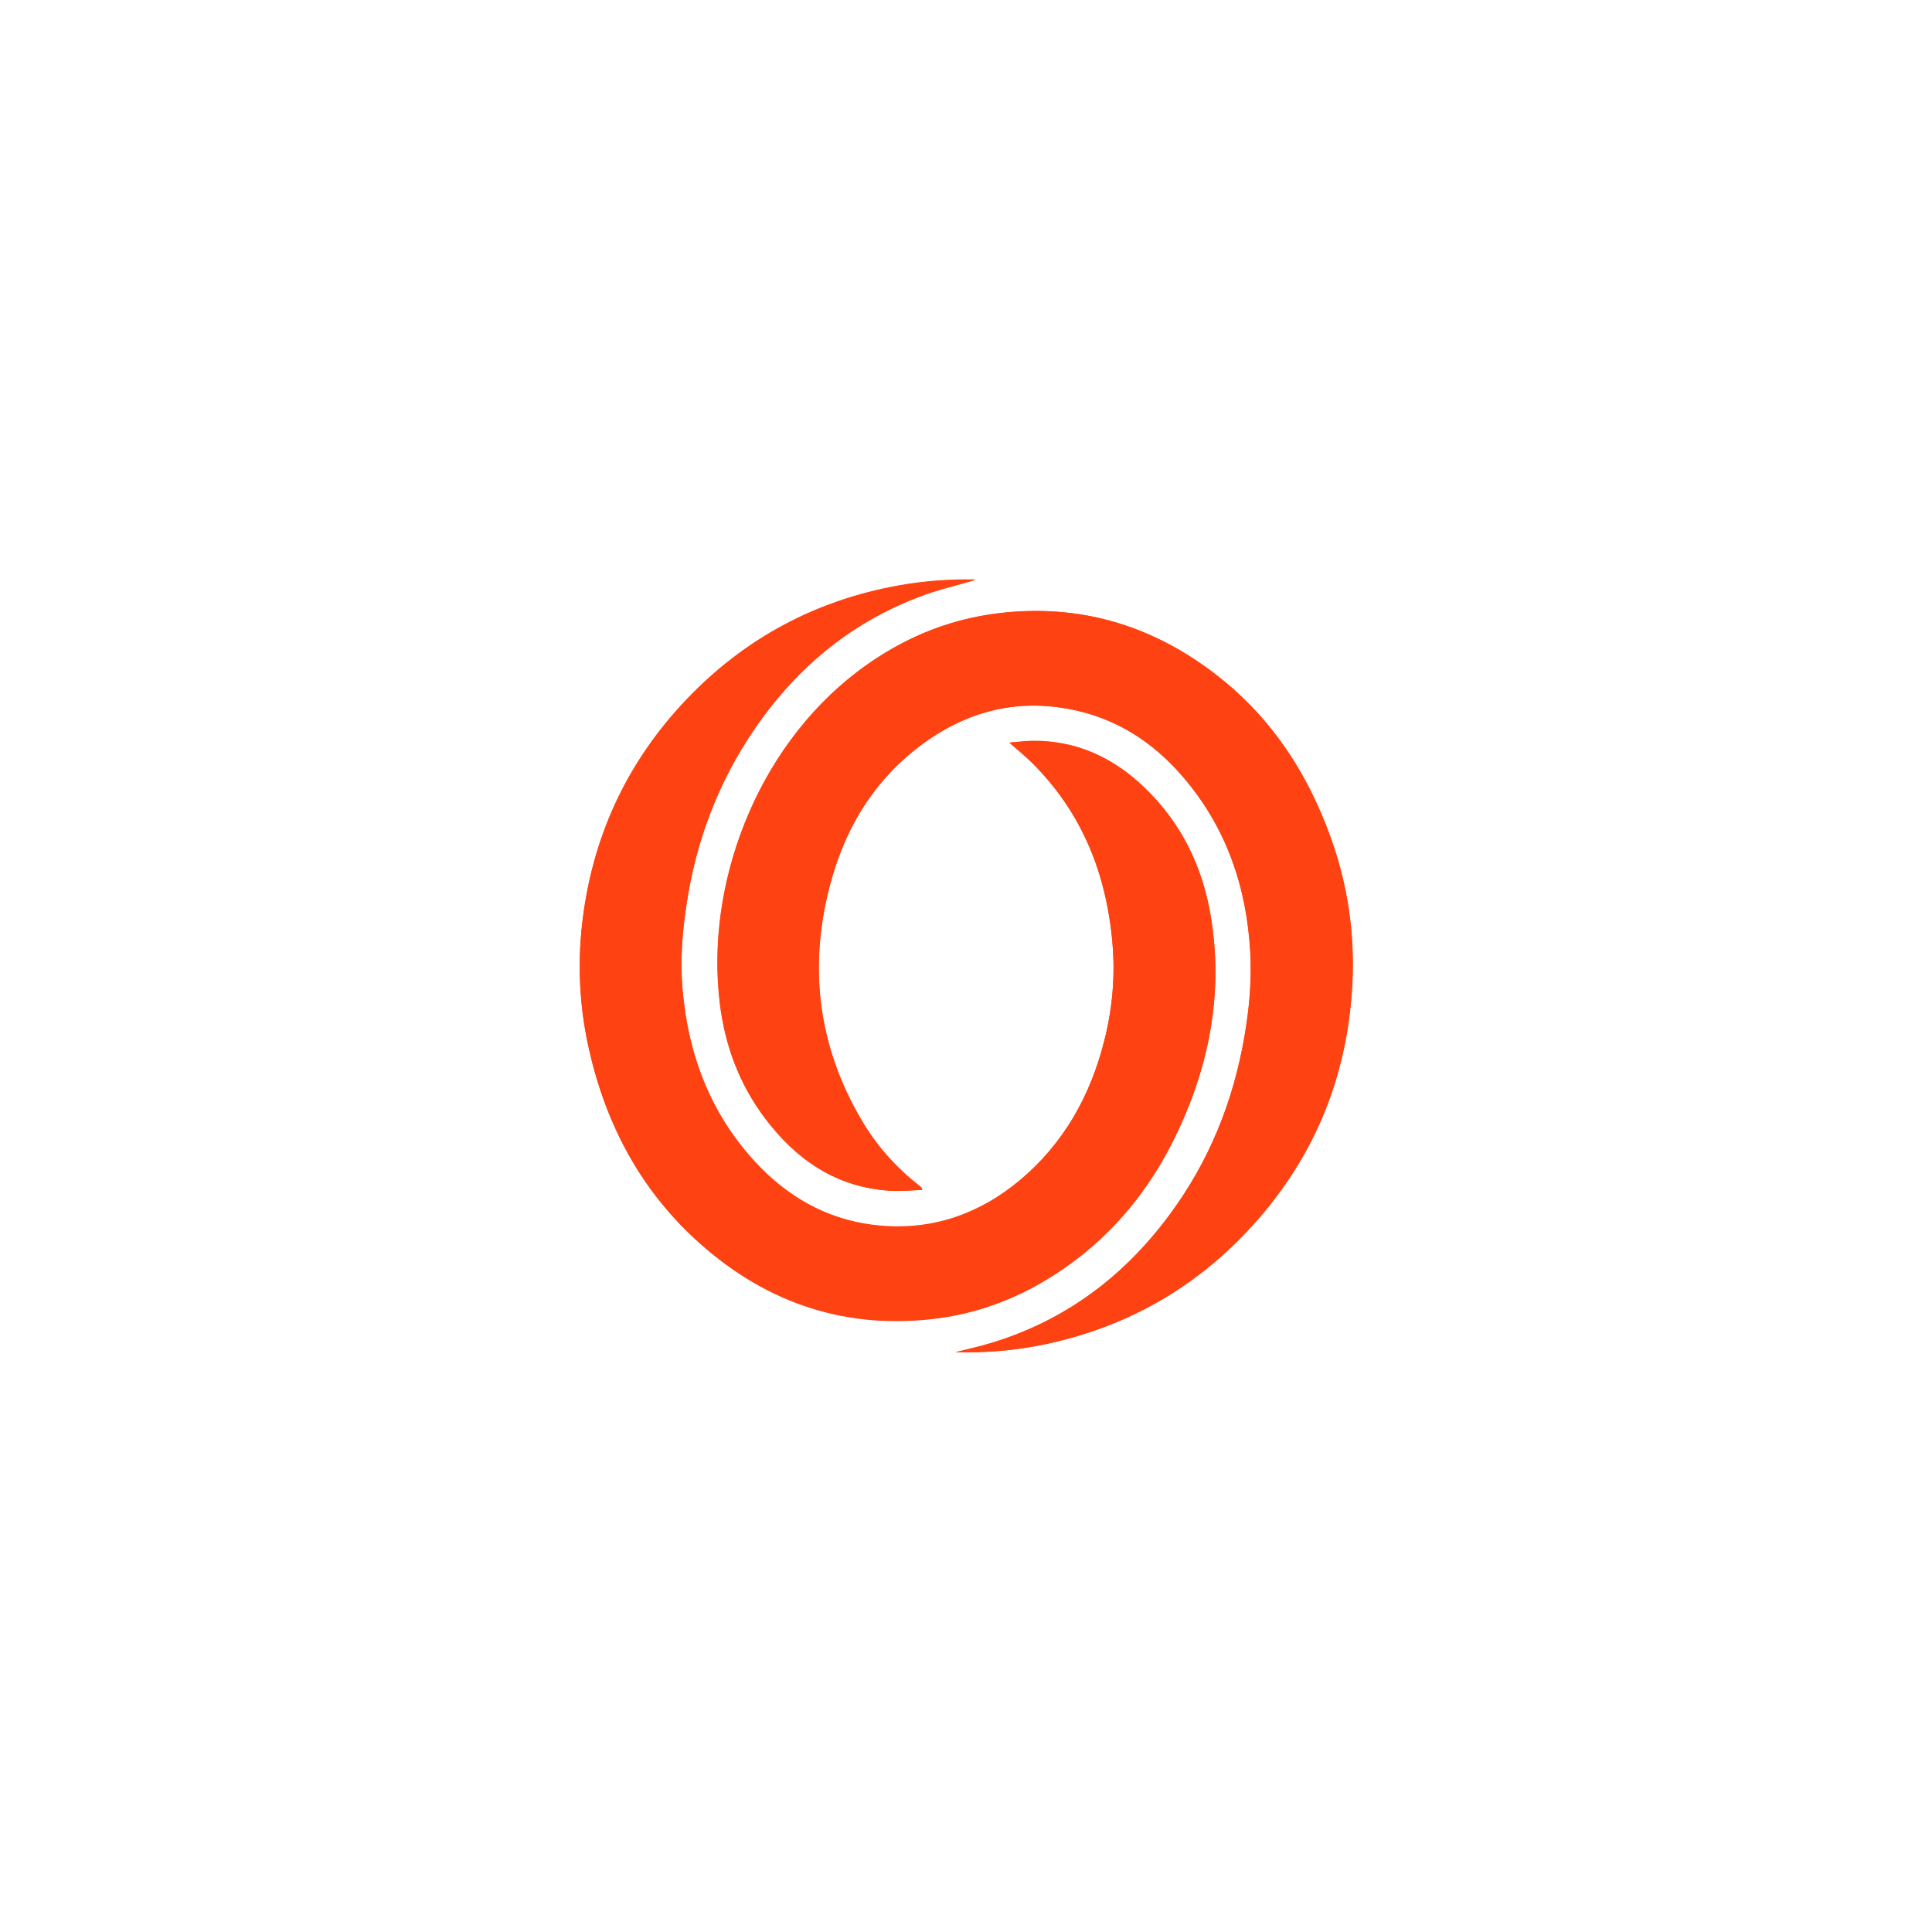 <?xml version="1.0" encoding="UTF-8"?>
<svg id="Layer_1" data-name="Layer 1" xmlns="http://www.w3.org/2000/svg" viewBox="0 0 100 100">
  <defs>
    <style>
      .cls-1 {
        fill: #fff;
      }

      .cls-1, .cls-2 {
        stroke-width: 0px;
      }

      .cls-2 {
        fill: #ff4212;
      }
    </style>
  </defs>
  <rect class="cls-1" width="100" height="100"/>
  <g>
    <path class="cls-2" d="M49.46,69.99c1.55.04,3.07-.09,4.57-.4,4.09-.85,7.6-2.78,10.47-5.81,3.41-3.6,5.23-7.9,5.49-12.84.14-2.6-.23-5.14-1.12-7.59-1.23-3.43-3.18-6.36-6.12-8.57-3.28-2.47-6.97-3.53-11.06-3.04-2.71.33-5.14,1.38-7.32,3.03-5.27,4.02-7.88,11.08-7.11,17.2.27,2.15,1.01,4.14,2.31,5.88,1.62,2.16,3.69,3.6,6.47,3.78.56.04,1.12-.02,1.68-.04,0-.03,0-.06,0-.09-.05-.05-.1-.09-.16-.14-1.2-.94-2.19-2.05-2.96-3.36-2.28-3.86-2.78-7.98-1.62-12.29.82-3.06,2.46-5.62,5.1-7.44,2.2-1.51,4.63-2.07,7.27-1.57,2.38.45,4.3,1.68,5.86,3.49,2.25,2.61,3.31,5.69,3.5,9.1.08,1.46-.05,2.91-.3,4.35-.58,3.38-1.83,6.48-3.88,9.24-2.36,3.19-5.4,5.47-9.22,6.63-.61.18-1.23.32-1.86.48ZM50.46,30.01c-1.31-.02-2.63.07-3.95.31-4.29.78-7.95,2.73-10.96,5.88-3.14,3.29-4.94,7.22-5.43,11.74-.22,2.03-.12,4.06.3,6.07.83,3.93,2.58,7.38,5.56,10.13,3.43,3.16,7.47,4.64,12.15,4.15,2.08-.22,4.02-.87,5.82-1.92,3.19-1.86,5.49-4.54,7.04-7.86,1.64-3.52,2.32-7.21,1.68-11.06-.42-2.55-1.51-4.8-3.38-6.62-1.63-1.58-3.56-2.5-5.88-2.47-.37,0-.74.06-1.16.09.43.38.82.69,1.17,1.04,2.59,2.57,3.85,5.74,4.16,9.33.15,1.7,0,3.39-.42,5.05-.72,2.86-2.1,5.33-4.38,7.24-2.06,1.72-4.44,2.58-7.15,2.35-2.48-.21-4.57-1.28-6.29-3.04-2.51-2.58-3.73-5.74-4.02-9.29-.12-1.41-.01-2.82.2-4.22.49-3.36,1.66-6.45,3.59-9.25,2.21-3.2,5.1-5.56,8.79-6.88.84-.3,1.71-.5,2.56-.75Z"/>
    <path class="cls-2" d="M49.46,69.99c.63-.16,1.25-.29,1.86-.48,3.83-1.16,6.86-3.44,9.22-6.63,2.04-2.76,3.3-5.86,3.88-9.24.25-1.44.38-2.89.3-4.35-.19-3.4-1.25-6.49-3.5-9.1-1.56-1.81-3.48-3.04-5.86-3.49-2.64-.5-5.07.06-7.27,1.57-2.65,1.82-4.28,4.38-5.1,7.44-1.16,4.31-.66,8.43,1.62,12.29.77,1.31,1.77,2.42,2.96,3.36.05.04.11.09.16.14,0,.03,0,.06,0,.09-.56.02-1.12.07-1.68.04-2.78-.18-4.85-1.62-6.47-3.78-1.31-1.74-2.05-3.72-2.31-5.88-.76-6.13,1.84-13.18,7.11-17.2,2.17-1.66,4.6-2.71,7.32-3.03,4.09-.49,7.78.57,11.06,3.04,2.94,2.21,4.89,5.14,6.12,8.57.88,2.45,1.25,4.99,1.12,7.59-.26,4.94-2.08,9.25-5.49,12.84-2.87,3.03-6.38,4.96-10.47,5.81-1.5.31-3.02.44-4.57.4Z"/>
    <path class="cls-2" d="M50.46,30.01c-.85.24-1.72.45-2.56.75-3.69,1.32-6.57,3.68-8.79,6.88-1.93,2.79-3.1,5.89-3.59,9.25-.21,1.4-.31,2.81-.2,4.22.29,3.55,1.51,6.71,4.02,9.29,1.72,1.76,3.81,2.84,6.29,3.04,2.7.22,5.08-.63,7.15-2.35,2.28-1.91,3.66-4.38,4.38-7.24.42-1.66.57-3.34.42-5.05-.31-3.59-1.58-6.75-4.16-9.33-.35-.35-.74-.66-1.17-1.04.42-.03.79-.08,1.16-.09,2.32-.03,4.25.88,5.88,2.47,1.88,1.82,2.96,4.07,3.38,6.62.64,3.86-.04,7.55-1.68,11.06-1.55,3.32-3.85,5.99-7.04,7.86-1.8,1.05-3.74,1.71-5.82,1.92-4.69.49-8.73-.99-12.15-4.15-2.97-2.75-4.72-6.19-5.56-10.13-.42-2-.52-4.03-.3-6.07.49-4.52,2.29-8.45,5.43-11.74,3.01-3.15,6.67-5.11,10.96-5.88,1.32-.24,2.64-.33,3.95-.31Z"/>
  </g>
</svg>